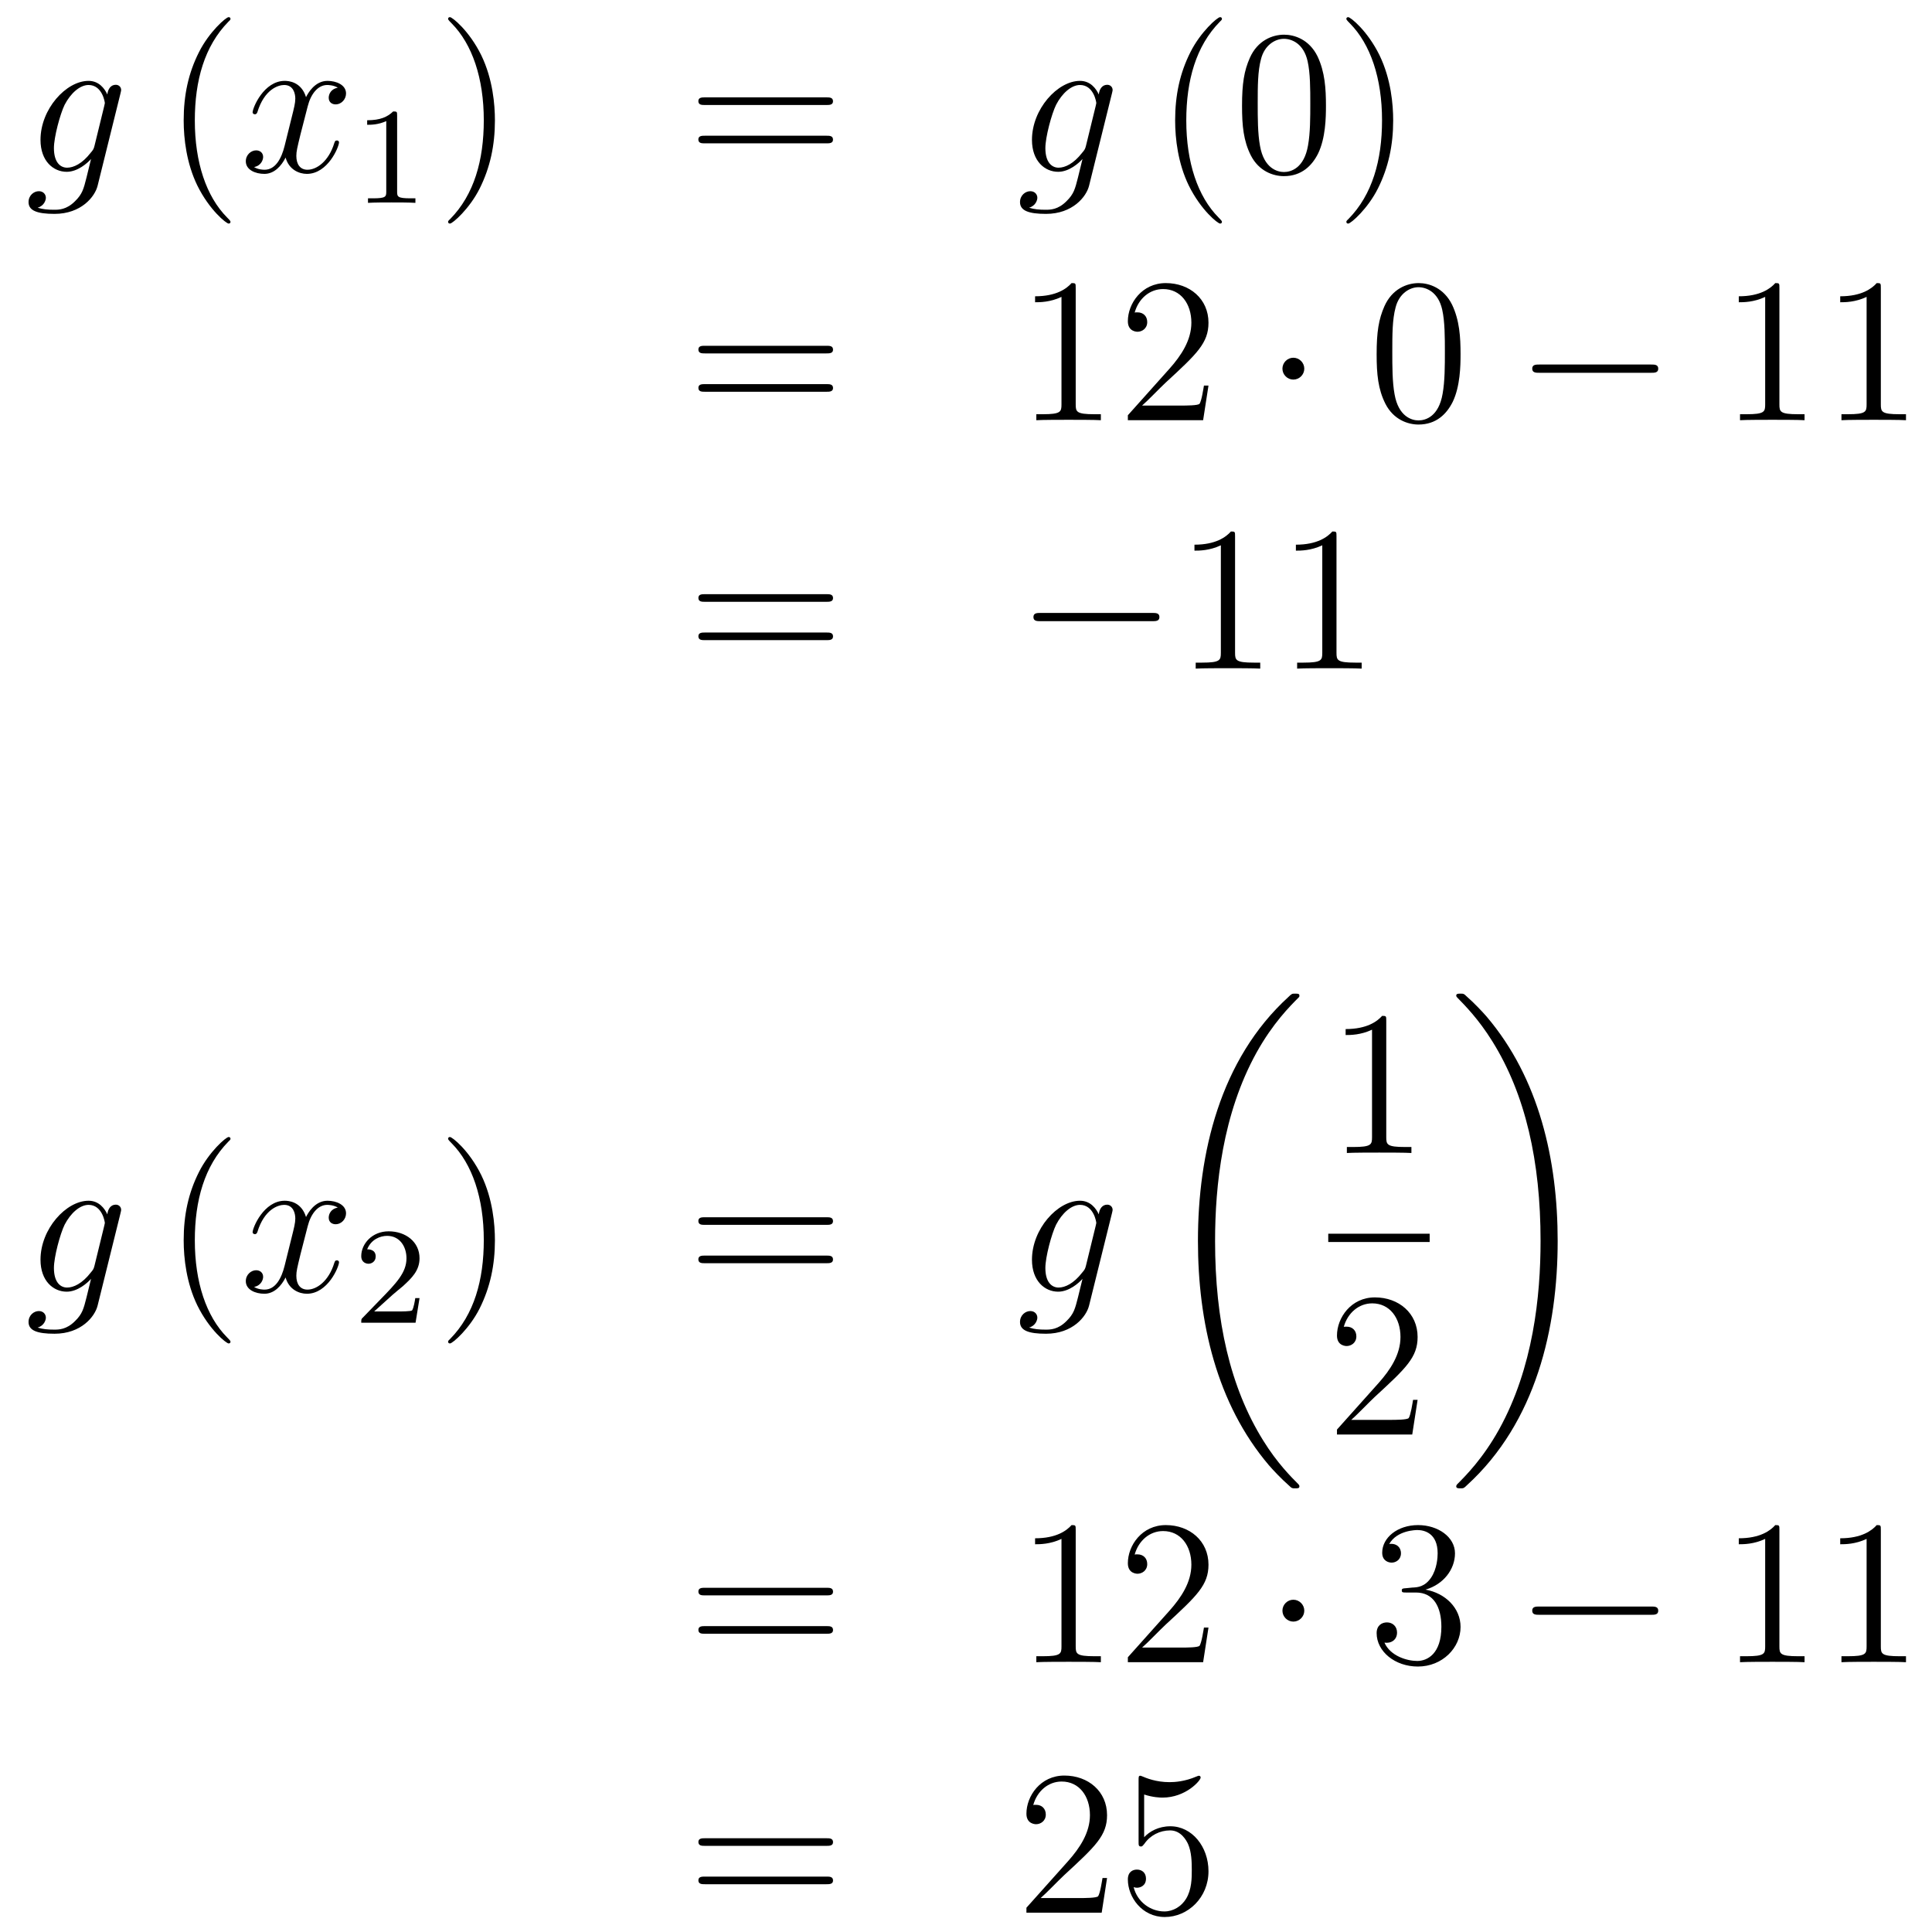<?xml version='1.0'?>
<!-- This file was generated by dvisvgm 1.14.1 -->
<svg height='112pt' version='1.1' viewBox='0 -112 112 112' width='112pt' xmlns='http://www.w3.org/2000/svg' xmlns:xlink='http://www.w3.org/1999/xlink'>
<g id='page1'>
<g transform='matrix(1 0 0 1 -132 554)'>
<path d='M137.481 -657.558C137.433 -657.367 137.409 -657.319 137.253 -657.14C136.763 -656.506 136.261 -656.279 135.891 -656.279C135.496 -656.279 135.126 -656.59 135.126 -657.415C135.126 -658.048 135.484 -659.387 135.747 -659.925C136.094 -660.594 136.632 -661.073 137.134 -661.073C137.923 -661.073 138.078 -660.093 138.078 -660.021L138.042 -659.853L137.481 -657.558ZM138.222 -660.523C138.066 -660.869 137.732 -661.312 137.134 -661.312C135.831 -661.312 134.348 -659.674 134.348 -657.893C134.348 -656.65 135.102 -656.04 135.867 -656.04C136.5 -656.04 137.062 -656.542 137.277 -656.781L137.014 -655.705C136.847 -655.048 136.775 -654.749 136.345 -654.331C135.855 -653.84 135.4 -653.84 135.138 -653.84C134.779 -653.84 134.48 -653.864 134.181 -653.96C134.564 -654.067 134.659 -654.402 134.659 -654.534C134.659 -654.725 134.516 -654.916 134.253 -654.916C133.966 -654.916 133.655 -654.677 133.655 -654.283C133.655 -653.793 134.145 -653.601 135.161 -653.601C136.703 -653.601 137.504 -654.593 137.66 -655.239L138.987 -660.594C139.023 -660.738 139.023 -660.762 139.023 -660.786C139.023 -660.953 138.891 -661.085 138.712 -661.085C138.425 -661.085 138.258 -660.846 138.222 -660.523Z' fill-rule='evenodd'/>
<path d='M145.362 -653.135C145.362 -653.171 145.362 -653.195 145.159 -653.398C143.963 -654.606 143.294 -656.578 143.294 -659.017C143.294 -661.336 143.856 -663.332 145.242 -664.743C145.362 -664.85 145.362 -664.874 145.362 -664.91C145.362 -664.982 145.302 -665.006 145.254 -665.006C145.099 -665.006 144.119 -664.145 143.533 -662.973C142.923 -661.766 142.648 -660.487 142.648 -659.017C142.648 -657.952 142.815 -656.53 143.437 -655.251C144.142 -653.817 145.123 -653.039 145.254 -653.039C145.302 -653.039 145.362 -653.063 145.362 -653.135Z' fill-rule='evenodd'/>
<path d='M151.582 -660.917C151.199 -660.846 151.056 -660.559 151.056 -660.332C151.056 -660.045 151.283 -659.949 151.45 -659.949C151.809 -659.949 152.06 -660.26 152.06 -660.582C152.06 -661.085 151.486 -661.312 150.984 -661.312C150.255 -661.312 149.848 -660.594 149.741 -660.367C149.466 -661.264 148.724 -661.312 148.509 -661.312C147.29 -661.312 146.644 -659.746 146.644 -659.483C146.644 -659.435 146.692 -659.375 146.776 -659.375C146.872 -659.375 146.896 -659.447 146.919 -659.495C147.326 -660.822 148.127 -661.073 148.473 -661.073C149.012 -661.073 149.119 -660.571 149.119 -660.284C149.119 -660.021 149.047 -659.746 148.904 -659.172L148.497 -657.534C148.318 -656.817 147.972 -656.16 147.338 -656.16C147.278 -656.16 146.979 -656.16 146.728 -656.315C147.158 -656.399 147.254 -656.757 147.254 -656.901C147.254 -657.14 147.075 -657.283 146.848 -657.283C146.561 -657.283 146.25 -657.032 146.25 -656.65C146.25 -656.148 146.812 -655.92 147.326 -655.92C147.9 -655.92 148.306 -656.375 148.557 -656.865C148.748 -656.16 149.346 -655.92 149.788 -655.92C151.008 -655.92 151.653 -657.487 151.653 -657.749C151.653 -657.809 151.605 -657.857 151.534 -657.857C151.426 -657.857 151.414 -657.797 151.378 -657.702C151.056 -656.65 150.362 -656.16 149.824 -656.16C149.406 -656.16 149.179 -656.47 149.179 -656.96C149.179 -657.223 149.227 -657.415 149.418 -658.204L149.836 -659.829C150.016 -660.547 150.422 -661.073 150.972 -661.073C150.996 -661.073 151.331 -661.073 151.582 -660.917Z' fill-rule='evenodd'/>
<path d='M155.022 -659.316C155.022 -659.531 155.006 -659.539 154.791 -659.539C154.464 -659.22 154.042 -659.029 153.285 -659.029V-658.766C153.5 -658.766 153.93 -658.766 154.392 -658.981V-654.893C154.392 -654.598 154.369 -654.503 153.612 -654.503H153.333V-654.24C153.659 -654.264 154.345 -654.264 154.703 -654.264C155.062 -654.264 155.755 -654.264 156.082 -654.24V-654.503H155.803C155.046 -654.503 155.022 -654.598 155.022 -654.893V-659.316Z' fill-rule='evenodd'/>
<path d='M160.691 -659.017C160.691 -659.925 160.572 -661.407 159.902 -662.794C159.197 -664.228 158.217 -665.006 158.085 -665.006C158.037 -665.006 157.977 -664.982 157.977 -664.91C157.977 -664.874 157.977 -664.85 158.181 -664.647C159.376 -663.44 160.046 -661.467 160.046 -659.028C160.046 -656.709 159.484 -654.713 158.097 -653.302C157.977 -653.195 157.977 -653.171 157.977 -653.135C157.977 -653.063 158.037 -653.039 158.085 -653.039C158.24 -653.039 159.221 -653.9 159.807 -655.072C160.416 -656.291 160.691 -657.582 160.691 -659.017Z' fill-rule='evenodd'/>
<path d='M179.908 -659.913C180.075 -659.913 180.29 -659.913 180.29 -660.128C180.29 -660.355 180.087 -660.355 179.908 -660.355H172.867C172.699 -660.355 172.484 -660.355 172.484 -660.14C172.484 -659.913 172.687 -659.913 172.867 -659.913H179.908ZM179.908 -657.69C180.075 -657.69 180.29 -657.69 180.29 -657.905C180.29 -658.132 180.087 -658.132 179.908 -658.132H172.867C172.699 -658.132 172.484 -658.132 172.484 -657.917C172.484 -657.69 172.687 -657.69 172.867 -657.69H179.908Z' fill-rule='evenodd'/>
<path d='M194.957 -657.558C194.909 -657.367 194.885 -657.319 194.729 -657.14C194.239 -656.506 193.738 -656.279 193.367 -656.279C192.972 -656.279 192.601 -656.59 192.601 -657.415C192.601 -658.048 192.96 -659.387 193.223 -659.925C193.57 -660.594 194.107 -661.073 194.61 -661.073C195.398 -661.073 195.554 -660.093 195.554 -660.021L195.518 -659.853L194.957 -657.558ZM195.697 -660.523C195.542 -660.869 195.208 -661.312 194.61 -661.312C193.307 -661.312 191.824 -659.674 191.824 -657.893C191.824 -656.65 192.577 -656.04 193.343 -656.04C193.976 -656.04 194.538 -656.542 194.753 -656.781L194.49 -655.705C194.323 -655.048 194.251 -654.749 193.82 -654.331C193.331 -653.84 192.876 -653.84 192.613 -653.84C192.254 -653.84 191.956 -653.864 191.657 -653.96C192.04 -654.067 192.136 -654.402 192.136 -654.534C192.136 -654.725 191.992 -654.916 191.729 -654.916C191.442 -654.916 191.131 -654.677 191.131 -654.283C191.131 -653.793 191.621 -653.601 192.637 -653.601C194.179 -653.601 194.98 -654.593 195.136 -655.239L196.463 -660.594C196.499 -660.738 196.499 -660.762 196.499 -660.786C196.499 -660.953 196.367 -661.085 196.188 -661.085C195.901 -661.085 195.733 -660.846 195.697 -660.523Z' fill-rule='evenodd'/>
<path d='M202.837 -653.135C202.837 -653.171 202.837 -653.195 202.634 -653.398C201.439 -654.606 200.77 -656.578 200.77 -659.017C200.77 -661.336 201.331 -663.332 202.718 -664.743C202.837 -664.85 202.837 -664.874 202.837 -664.91C202.837 -664.982 202.778 -665.006 202.73 -665.006C202.574 -665.006 201.594 -664.145 201.008 -662.973C200.399 -661.766 200.124 -660.487 200.124 -659.017C200.124 -657.952 200.291 -656.53 200.912 -655.251C201.618 -653.817 202.598 -653.039 202.73 -653.039C202.778 -653.039 202.837 -653.063 202.837 -653.135ZM208.867 -659.865C208.867 -660.858 208.808 -661.826 208.378 -662.734C207.888 -663.727 207.026 -663.989 206.441 -663.989C205.747 -663.989 204.899 -663.643 204.457 -662.651C204.122 -661.897 204.002 -661.156 204.002 -659.865C204.002 -658.706 204.086 -657.833 204.516 -656.984C204.983 -656.076 205.807 -655.789 206.429 -655.789C207.469 -655.789 208.067 -656.411 208.414 -657.104C208.844 -658 208.867 -659.172 208.867 -659.865ZM206.429 -656.028C206.047 -656.028 205.27 -656.243 205.043 -657.546C204.911 -658.263 204.911 -659.172 204.911 -660.009C204.911 -660.989 204.911 -661.873 205.103 -662.579C205.306 -663.38 205.915 -663.75 206.429 -663.75C206.884 -663.75 207.577 -663.475 207.804 -662.448C207.959 -661.766 207.959 -660.822 207.959 -660.009C207.959 -659.208 207.959 -658.299 207.828 -657.57C207.601 -656.255 206.848 -656.028 206.429 -656.028ZM212.764 -659.017C212.764 -659.925 212.644 -661.407 211.974 -662.794C211.27 -664.228 210.289 -665.006 210.157 -665.006C210.109 -665.006 210.05 -664.982 210.05 -664.91C210.05 -664.874 210.05 -664.85 210.253 -664.647C211.448 -663.44 212.118 -661.467 212.118 -659.028C212.118 -656.709 211.556 -654.713 210.169 -653.302C210.05 -653.195 210.05 -653.171 210.05 -653.135C210.05 -653.063 210.109 -653.039 210.157 -653.039C210.313 -653.039 211.292 -653.9 211.879 -655.072C212.489 -656.291 212.764 -657.582 212.764 -659.017Z' fill-rule='evenodd'/>
<path d='M179.909 -645.513C180.076 -645.513 180.292 -645.513 180.292 -645.728C180.292 -645.955 180.088 -645.955 179.909 -645.955H172.868C172.701 -645.955 172.486 -645.955 172.486 -645.74C172.486 -645.513 172.689 -645.513 172.868 -645.513H179.909ZM179.909 -643.29C180.076 -643.29 180.292 -643.29 180.292 -643.505C180.292 -643.732 180.088 -643.732 179.909 -643.732H172.868C172.701 -643.732 172.486 -643.732 172.486 -643.517C172.486 -643.29 172.689 -643.29 172.868 -643.29H179.909Z' fill-rule='evenodd'/>
<path d='M194.36 -649.302C194.36 -649.578 194.36 -649.589 194.12 -649.589C193.834 -649.267 193.236 -648.824 192.005 -648.824V-648.478C192.28 -648.478 192.877 -648.478 193.535 -648.788V-642.56C193.535 -642.13 193.499 -641.987 192.448 -641.987H192.077V-641.64C192.4 -641.664 193.559 -641.664 193.954 -641.664S195.496 -641.664 195.818 -641.64V-641.987H195.448C194.396 -641.987 194.36 -642.13 194.36 -642.56V-649.302ZM202.057 -643.648H201.794C201.758 -643.445 201.662 -642.787 201.542 -642.596C201.46 -642.489 200.778 -642.489 200.419 -642.489H198.208C198.53 -642.764 199.26 -643.529 199.571 -643.816C201.388 -645.489 202.057 -646.111 202.057 -647.294C202.057 -648.669 200.969 -649.589 199.583 -649.589C198.196 -649.589 197.383 -648.406 197.383 -647.378C197.383 -646.768 197.909 -646.768 197.945 -646.768C198.196 -646.768 198.506 -646.947 198.506 -647.33C198.506 -647.665 198.28 -647.892 197.945 -647.892C197.837 -647.892 197.813 -647.892 197.778 -647.88C198.005 -648.693 198.65 -649.243 199.427 -649.243C200.443 -649.243 201.065 -648.394 201.065 -647.294C201.065 -646.278 200.479 -645.393 199.798 -644.628L197.383 -641.927V-641.64H201.746L202.057 -643.648Z' fill-rule='evenodd'/>
<path d='M207.611 -644.628C207.611 -644.975 207.324 -645.262 206.976 -645.262C206.63 -645.262 206.344 -644.975 206.344 -644.628C206.344 -644.282 206.63 -643.995 206.976 -643.995C207.324 -643.995 207.611 -644.282 207.611 -644.628Z' fill-rule='evenodd'/>
<path d='M216.67 -645.465C216.67 -646.458 216.61 -647.426 216.18 -648.334C215.689 -649.327 214.829 -649.589 214.243 -649.589C213.55 -649.589 212.701 -649.243 212.258 -648.251C211.924 -647.497 211.805 -646.756 211.805 -645.465C211.805 -644.306 211.888 -643.433 212.318 -642.584C212.785 -641.676 213.61 -641.389 214.231 -641.389C215.272 -641.389 215.869 -642.011 216.216 -642.704C216.646 -643.6 216.67 -644.772 216.67 -645.465ZM214.231 -641.628C213.848 -641.628 213.072 -641.843 212.844 -643.146C212.713 -643.863 212.713 -644.772 212.713 -645.609C212.713 -646.589 212.713 -647.473 212.904 -648.179C213.108 -648.98 213.718 -649.35 214.231 -649.35C214.685 -649.35 215.378 -649.075 215.606 -648.048C215.761 -647.366 215.761 -646.422 215.761 -645.609C215.761 -644.808 215.761 -643.899 215.629 -643.17C215.402 -641.855 214.65 -641.628 214.231 -641.628Z' fill-rule='evenodd'/>
<path d='M227.711 -644.389C227.915 -644.389 228.13 -644.389 228.13 -644.628C228.13 -644.868 227.915 -644.868 227.711 -644.868H221.244C221.041 -644.868 220.825 -644.868 220.825 -644.628C220.825 -644.389 221.041 -644.389 221.244 -644.389H227.711Z' fill-rule='evenodd'/>
<path d='M235.154 -649.302C235.154 -649.578 235.154 -649.589 234.916 -649.589C234.629 -649.267 234.031 -648.824 232.799 -648.824V-648.478C233.075 -648.478 233.672 -648.478 234.329 -648.788V-642.56C234.329 -642.13 234.294 -641.987 233.242 -641.987H232.871V-641.64C233.194 -641.664 234.354 -641.664 234.748 -641.664C235.142 -641.664 236.29 -641.664 236.612 -641.64V-641.987H236.242C235.19 -641.987 235.154 -642.13 235.154 -642.56V-649.302ZM241.034 -649.302C241.034 -649.578 241.034 -649.589 240.796 -649.589C240.509 -649.267 239.91 -648.824 238.679 -648.824V-648.478C238.955 -648.478 239.552 -648.478 240.209 -648.788V-642.56C240.209 -642.13 240.174 -641.987 239.122 -641.987H238.751V-641.64C239.074 -641.664 240.233 -641.664 240.628 -641.664S242.17 -641.664 242.492 -641.64V-641.987H242.122C241.07 -641.987 241.034 -642.13 241.034 -642.56V-649.302Z' fill-rule='evenodd'/>
<path d='M179.909 -631.113C180.076 -631.113 180.292 -631.113 180.292 -631.328C180.292 -631.555 180.088 -631.555 179.909 -631.555H172.868C172.701 -631.555 172.486 -631.555 172.486 -631.34C172.486 -631.113 172.689 -631.113 172.868 -631.113H179.909ZM179.909 -628.89C180.076 -628.89 180.292 -628.89 180.292 -629.105C180.292 -629.332 180.088 -629.332 179.909 -629.332H172.868C172.701 -629.332 172.486 -629.332 172.486 -629.117C172.486 -628.89 172.689 -628.89 172.868 -628.89H179.909Z' fill-rule='evenodd'/>
<path d='M198.796 -629.989C198.998 -629.989 199.213 -629.989 199.213 -630.228C199.213 -630.468 198.998 -630.468 198.796 -630.468H192.328C192.125 -630.468 191.909 -630.468 191.909 -630.228C191.909 -629.989 192.125 -629.989 192.328 -629.989H198.796Z' fill-rule='evenodd'/>
<path d='M203.598 -634.902C203.598 -635.178 203.598 -635.189 203.359 -635.189C203.072 -634.867 202.475 -634.424 201.244 -634.424V-634.078C201.518 -634.078 202.116 -634.078 202.774 -634.388V-628.16C202.774 -627.73 202.738 -627.587 201.685 -627.587H201.316V-627.24C201.637 -627.264 202.798 -627.264 203.191 -627.264C203.586 -627.264 204.734 -627.264 205.057 -627.24V-627.587H204.686C203.634 -627.587 203.598 -627.73 203.598 -628.16V-634.902ZM209.478 -634.902C209.478 -635.178 209.478 -635.189 209.239 -635.189C208.952 -634.867 208.355 -634.424 207.124 -634.424V-634.078C207.398 -634.078 207.996 -634.078 208.654 -634.388V-628.16C208.654 -627.73 208.618 -627.587 207.565 -627.587H207.196V-627.24C207.517 -627.264 208.678 -627.264 209.071 -627.264C209.466 -627.264 210.614 -627.264 210.937 -627.24V-627.587H210.566C209.514 -627.587 209.478 -627.73 209.478 -628.16V-634.902Z' fill-rule='evenodd'/>
<path d='M137.481 -592.638C137.433 -592.447 137.409 -592.399 137.253 -592.219C136.763 -591.587 136.261 -591.359 135.891 -591.359C135.496 -591.359 135.126 -591.67 135.126 -592.495C135.126 -593.129 135.484 -594.467 135.747 -595.004C136.094 -595.674 136.632 -596.153 137.134 -596.153C137.923 -596.153 138.078 -595.172 138.078 -595.1L138.042 -594.934L137.481 -592.638ZM138.222 -595.603C138.066 -595.949 137.732 -596.392 137.134 -596.392C135.831 -596.392 134.348 -594.754 134.348 -592.973C134.348 -591.73 135.102 -591.12 135.867 -591.12C136.5 -591.12 137.062 -591.622 137.277 -591.862L137.014 -590.785C136.847 -590.128 136.775 -589.829 136.345 -589.411C135.855 -588.92 135.4 -588.92 135.138 -588.92C134.779 -588.92 134.48 -588.944 134.181 -589.04C134.564 -589.147 134.659 -589.482 134.659 -589.614C134.659 -589.805 134.516 -589.997 134.253 -589.997C133.966 -589.997 133.655 -589.757 133.655 -589.363C133.655 -588.872 134.145 -588.682 135.161 -588.682C136.703 -588.682 137.504 -589.674 137.66 -590.32L138.987 -595.674C139.023 -595.818 139.023 -595.842 139.023 -595.866C139.023 -596.033 138.891 -596.165 138.712 -596.165C138.425 -596.165 138.258 -595.926 138.222 -595.603Z' fill-rule='evenodd'/>
<path d='M145.362 -588.215C145.362 -588.251 145.362 -588.275 145.159 -588.478C143.963 -589.686 143.294 -591.658 143.294 -594.096C143.294 -596.416 143.856 -598.412 145.242 -599.822C145.362 -599.93 145.362 -599.954 145.362 -599.99C145.362 -600.062 145.302 -600.086 145.254 -600.086C145.099 -600.086 144.119 -599.225 143.533 -598.054C142.923 -596.846 142.648 -595.567 142.648 -594.096C142.648 -593.033 142.815 -591.61 143.437 -590.33C144.142 -588.896 145.123 -588.119 145.254 -588.119C145.302 -588.119 145.362 -588.144 145.362 -588.215Z' fill-rule='evenodd'/>
<path d='M151.582 -595.997C151.199 -595.926 151.056 -595.639 151.056 -595.411C151.056 -595.124 151.283 -595.03 151.45 -595.03C151.809 -595.03 152.06 -595.339 152.06 -595.662C152.06 -596.165 151.486 -596.392 150.984 -596.392C150.255 -596.392 149.848 -595.674 149.741 -595.447C149.466 -596.344 148.724 -596.392 148.509 -596.392C147.29 -596.392 146.644 -594.826 146.644 -594.563C146.644 -594.515 146.692 -594.455 146.776 -594.455C146.872 -594.455 146.896 -594.527 146.919 -594.575C147.326 -595.902 148.127 -596.153 148.473 -596.153C149.012 -596.153 149.119 -595.651 149.119 -595.363C149.119 -595.1 149.047 -594.826 148.904 -594.252L148.497 -592.614C148.318 -591.896 147.972 -591.24 147.338 -591.24C147.278 -591.24 146.979 -591.24 146.728 -591.395C147.158 -591.479 147.254 -591.838 147.254 -591.98C147.254 -592.219 147.075 -592.363 146.848 -592.363C146.561 -592.363 146.25 -592.112 146.25 -591.73C146.25 -591.228 146.812 -591 147.326 -591C147.9 -591 148.306 -591.455 148.557 -591.944C148.748 -591.24 149.346 -591 149.788 -591C151.008 -591 151.653 -592.566 151.653 -592.829C151.653 -592.889 151.605 -592.937 151.534 -592.937C151.426 -592.937 151.414 -592.877 151.378 -592.782C151.056 -591.73 150.362 -591.24 149.824 -591.24C149.406 -591.24 149.179 -591.551 149.179 -592.04C149.179 -592.303 149.227 -592.495 149.418 -593.284L149.836 -594.91C150.016 -595.626 150.422 -596.153 150.972 -596.153C150.996 -596.153 151.331 -596.153 151.582 -595.997Z' fill-rule='evenodd'/>
<path d='M154.767 -590.946C154.895 -591.065 155.229 -591.328 155.357 -591.439C155.851 -591.894 156.321 -592.332 156.321 -593.057C156.321 -594.005 155.524 -594.619 154.528 -594.619C153.572 -594.619 152.942 -593.893 152.942 -593.185C152.942 -592.794 153.253 -592.739 153.365 -592.739C153.532 -592.739 153.779 -592.858 153.779 -593.161C153.779 -593.575 153.381 -593.575 153.285 -593.575C153.516 -594.157 154.05 -594.356 154.44 -594.356C155.182 -594.356 155.564 -593.726 155.564 -593.057C155.564 -592.229 154.982 -591.623 154.042 -590.659L153.038 -589.622C152.942 -589.535 152.942 -589.519 152.942 -589.32H156.09L156.321 -590.747H156.074C156.05 -590.587 155.986 -590.189 155.891 -590.038C155.843 -589.974 155.237 -589.974 155.11 -589.974H153.691L154.767 -590.946Z' fill-rule='evenodd'/>
<path d='M160.691 -594.096C160.691 -595.004 160.572 -596.488 159.902 -597.874C159.197 -599.309 158.217 -600.086 158.085 -600.086C158.037 -600.086 157.977 -600.062 157.977 -599.99C157.977 -599.954 157.977 -599.93 158.181 -599.726C159.376 -598.519 160.046 -596.548 160.046 -594.108C160.046 -591.79 159.484 -589.793 158.097 -588.383C157.977 -588.275 157.977 -588.251 157.977 -588.215C157.977 -588.144 158.037 -588.119 158.085 -588.119C158.24 -588.119 159.221 -588.98 159.807 -590.152C160.416 -591.371 160.691 -592.662 160.691 -594.096Z' fill-rule='evenodd'/>
<path d='M179.908 -594.994C180.075 -594.994 180.29 -594.994 180.29 -595.208C180.29 -595.435 180.087 -595.435 179.908 -595.435H172.867C172.699 -595.435 172.484 -595.435 172.484 -595.22C172.484 -594.994 172.687 -594.994 172.867 -594.994H179.908ZM179.908 -592.77C180.075 -592.77 180.29 -592.77 180.29 -592.985C180.29 -593.212 180.087 -593.212 179.908 -593.212H172.867C172.699 -593.212 172.484 -593.212 172.484 -592.997C172.484 -592.77 172.687 -592.77 172.867 -592.77H179.908Z' fill-rule='evenodd'/>
<path d='M194.957 -592.638C194.909 -592.447 194.885 -592.399 194.729 -592.219C194.239 -591.587 193.738 -591.359 193.367 -591.359C192.972 -591.359 192.601 -591.67 192.601 -592.495C192.601 -593.129 192.96 -594.467 193.223 -595.004C193.57 -595.674 194.107 -596.153 194.61 -596.153C195.398 -596.153 195.554 -595.172 195.554 -595.1L195.518 -594.934L194.957 -592.638ZM195.697 -595.603C195.542 -595.949 195.208 -596.392 194.61 -596.392C193.307 -596.392 191.824 -594.754 191.824 -592.973C191.824 -591.73 192.577 -591.12 193.343 -591.12C193.976 -591.12 194.538 -591.622 194.753 -591.862L194.49 -590.785C194.323 -590.128 194.251 -589.829 193.82 -589.411C193.331 -588.92 192.876 -588.92 192.613 -588.92C192.254 -588.92 191.956 -588.944 191.657 -589.04C192.04 -589.147 192.136 -589.482 192.136 -589.614C192.136 -589.805 191.992 -589.997 191.729 -589.997C191.442 -589.997 191.131 -589.757 191.131 -589.363C191.131 -588.872 191.621 -588.682 192.637 -588.682C194.179 -588.682 194.98 -589.674 195.136 -590.32L196.463 -595.674C196.499 -595.818 196.499 -595.842 196.499 -595.866C196.499 -596.033 196.367 -596.165 196.188 -596.165C195.901 -596.165 195.733 -595.926 195.697 -595.603Z' fill-rule='evenodd'/>
<path d='M207.328 -579.84C207.328 -579.888 207.304 -579.912 207.28 -579.948C206.838 -580.39 206.036 -581.191 205.236 -582.482C203.311 -585.566 202.439 -589.451 202.439 -594.053C202.439 -597.269 202.87 -601.417 204.841 -604.979C205.786 -606.677 206.766 -607.657 207.292 -608.183C207.328 -608.219 207.328 -608.243 207.328 -608.279C207.328 -608.398 207.244 -608.398 207.077 -608.398C206.909 -608.398 206.886 -608.398 206.706 -608.219C202.702 -604.573 201.446 -599.098 201.446 -594.065C201.446 -589.367 202.522 -584.634 205.559 -581.059C205.798 -580.784 206.252 -580.294 206.742 -579.864C206.886 -579.72 206.909 -579.72 207.077 -579.72C207.244 -579.72 207.328 -579.72 207.328 -579.84Z' fill-rule='evenodd'/>
<path d='M212.363 -606.822C212.363 -607.098 212.363 -607.109 212.124 -607.109C211.837 -606.787 211.24 -606.344 210.008 -606.344V-605.998C210.283 -605.998 210.881 -605.998 211.538 -606.308V-600.08C211.538 -599.65 211.502 -599.507 210.45 -599.507H210.079V-599.16C210.402 -599.184 211.562 -599.184 211.956 -599.184C212.351 -599.184 213.498 -599.184 213.821 -599.16V-599.507H213.451C212.399 -599.507 212.363 -599.65 212.363 -600.08V-606.822Z' fill-rule='evenodd'/>
<path d='M209 -594H214.879V-594.48H209'/>
<path d='M214.18 -584.849H213.917C213.881 -584.645 213.785 -583.987 213.666 -583.796C213.582 -583.688 212.9 -583.688 212.542 -583.688H210.331C210.654 -583.963 211.382 -584.729 211.693 -585.016C213.51 -586.688 214.18 -587.311 214.18 -588.494C214.18 -589.868 213.092 -590.789 211.705 -590.789C210.319 -590.789 209.506 -589.606 209.506 -588.577C209.506 -587.969 210.032 -587.969 210.067 -587.969C210.319 -587.969 210.629 -588.148 210.629 -588.53C210.629 -588.865 210.402 -589.092 210.067 -589.092C209.96 -589.092 209.936 -589.092 209.9 -589.08C210.127 -589.892 210.773 -590.443 211.55 -590.443C212.566 -590.443 213.187 -589.594 213.187 -588.494C213.187 -587.478 212.602 -586.594 211.921 -585.828L209.506 -583.127V-582.84H213.869L214.18 -584.849Z' fill-rule='evenodd'/>
<path d='M222.3 -594.053C222.3 -598.751 221.224 -603.485 218.188 -607.059C217.949 -607.334 217.494 -607.824 217.004 -608.255C216.86 -608.398 216.836 -608.398 216.67 -608.398C216.526 -608.398 216.419 -608.398 216.419 -608.279C216.419 -608.231 216.467 -608.183 216.49 -608.159C216.908 -607.729 217.709 -606.928 218.51 -605.637C220.435 -602.553 221.308 -598.668 221.308 -594.065C221.308 -590.85 220.877 -586.702 218.905 -583.139C217.961 -581.442 216.968 -580.45 216.467 -579.948C216.442 -579.912 216.419 -579.876 216.419 -579.84C216.419 -579.72 216.526 -579.72 216.67 -579.72C216.836 -579.72 216.86 -579.72 217.04 -579.9C221.045 -583.546 222.3 -589.021 222.3 -594.053Z' fill-rule='evenodd'/>
<path d='M179.909 -573.514C180.076 -573.514 180.292 -573.514 180.292 -573.728C180.292 -573.955 180.088 -573.955 179.909 -573.955H172.868C172.701 -573.955 172.486 -573.955 172.486 -573.74C172.486 -573.514 172.689 -573.514 172.868 -573.514H179.909ZM179.909 -571.29C180.076 -571.29 180.292 -571.29 180.292 -571.505C180.292 -571.732 180.088 -571.732 179.909 -571.732H172.868C172.701 -571.732 172.486 -571.732 172.486 -571.517C172.486 -571.29 172.689 -571.29 172.868 -571.29H179.909Z' fill-rule='evenodd'/>
<path d='M194.36 -577.302C194.36 -577.578 194.36 -577.589 194.12 -577.589C193.834 -577.266 193.236 -576.824 192.005 -576.824V-576.478C192.28 -576.478 192.877 -576.478 193.535 -576.788V-570.56C193.535 -570.13 193.499 -569.987 192.448 -569.987H192.077V-569.64C192.4 -569.664 193.559 -569.664 193.954 -569.664S195.496 -569.664 195.818 -569.64V-569.987H195.448C194.396 -569.987 194.36 -570.13 194.36 -570.56V-577.302ZM202.057 -571.649H201.794C201.758 -571.445 201.662 -570.787 201.542 -570.596C201.46 -570.488 200.778 -570.488 200.419 -570.488H198.208C198.53 -570.763 199.26 -571.529 199.571 -571.816C201.388 -573.49 202.057 -574.111 202.057 -575.294C202.057 -576.67 200.969 -577.589 199.583 -577.589C198.196 -577.589 197.383 -576.406 197.383 -575.378C197.383 -574.769 197.909 -574.769 197.945 -574.769C198.196 -574.769 198.506 -574.948 198.506 -575.33C198.506 -575.665 198.28 -575.892 197.945 -575.892C197.837 -575.892 197.813 -575.892 197.778 -575.88C198.005 -576.692 198.65 -577.243 199.427 -577.243C200.443 -577.243 201.065 -576.394 201.065 -575.294C201.065 -574.278 200.479 -573.394 199.798 -572.628L197.383 -569.927V-569.64H201.746L202.057 -571.649Z' fill-rule='evenodd'/>
<path d='M207.611 -572.628C207.611 -572.975 207.324 -573.262 206.976 -573.262C206.63 -573.262 206.344 -572.975 206.344 -572.628C206.344 -572.282 206.63 -571.994 206.976 -571.994C207.324 -571.994 207.611 -572.282 207.611 -572.628Z' fill-rule='evenodd'/>
<path d='M213.514 -573.931C213.311 -573.919 213.263 -573.907 213.263 -573.8C213.263 -573.68 213.323 -573.68 213.538 -573.68H214.088C215.104 -573.68 215.558 -572.844 215.558 -571.697C215.558 -570.13 214.745 -569.712 214.159 -569.712C213.586 -569.712 212.605 -569.987 212.258 -570.775C212.641 -570.716 212.988 -570.931 212.988 -571.361C212.988 -571.708 212.737 -571.948 212.402 -571.948C212.116 -571.948 211.805 -571.78 211.805 -571.326C211.805 -570.262 212.868 -569.389 214.195 -569.389C215.618 -569.389 216.67 -570.476 216.67 -571.684C216.67 -572.784 215.785 -573.644 214.638 -573.848C215.677 -574.146 216.347 -575.02 216.347 -575.952C216.347 -576.896 215.366 -577.589 214.207 -577.589C213.012 -577.589 212.128 -576.86 212.128 -575.988C212.128 -575.509 212.498 -575.413 212.677 -575.413C212.928 -575.413 213.215 -575.593 213.215 -575.952C213.215 -576.335 212.928 -576.502 212.665 -576.502C212.593 -576.502 212.569 -576.502 212.533 -576.49C212.988 -577.302 214.111 -577.302 214.171 -577.302C214.566 -577.302 215.342 -577.123 215.342 -575.952C215.342 -575.725 215.308 -575.056 214.961 -574.541C214.602 -574.015 214.195 -573.979 213.872 -573.967L213.514 -573.931Z' fill-rule='evenodd'/>
<path d='M227.711 -572.389C227.915 -572.389 228.13 -572.389 228.13 -572.628C228.13 -572.868 227.915 -572.868 227.711 -572.868H221.244C221.041 -572.868 220.825 -572.868 220.825 -572.628C220.825 -572.389 221.041 -572.389 221.244 -572.389H227.711Z' fill-rule='evenodd'/>
<path d='M235.154 -577.302C235.154 -577.578 235.154 -577.589 234.916 -577.589C234.629 -577.266 234.031 -576.824 232.799 -576.824V-576.478C233.075 -576.478 233.672 -576.478 234.329 -576.788V-570.56C234.329 -570.13 234.294 -569.987 233.242 -569.987H232.871V-569.64C233.194 -569.664 234.354 -569.664 234.748 -569.664C235.142 -569.664 236.29 -569.664 236.612 -569.64V-569.987H236.242C235.19 -569.987 235.154 -570.13 235.154 -570.56V-577.302ZM241.034 -577.302C241.034 -577.578 241.034 -577.589 240.796 -577.589C240.509 -577.266 239.91 -576.824 238.679 -576.824V-576.478C238.955 -576.478 239.552 -576.478 240.209 -576.788V-570.56C240.209 -570.13 240.174 -569.987 239.122 -569.987H238.751V-569.64C239.074 -569.664 240.233 -569.664 240.628 -569.664S242.17 -569.664 242.492 -569.64V-569.987H242.122C241.07 -569.987 241.034 -570.13 241.034 -570.56V-577.302Z' fill-rule='evenodd'/>
<path d='M179.909 -558.994C180.076 -558.994 180.292 -558.994 180.292 -559.208C180.292 -559.435 180.088 -559.435 179.909 -559.435H172.868C172.701 -559.435 172.486 -559.435 172.486 -559.22C172.486 -558.994 172.689 -558.994 172.868 -558.994H179.909ZM179.909 -556.77C180.076 -556.77 180.292 -556.77 180.292 -556.985C180.292 -557.212 180.088 -557.212 179.909 -557.212H172.868C172.701 -557.212 172.486 -557.212 172.486 -556.997C172.486 -556.77 172.689 -556.77 172.868 -556.77H179.909Z' fill-rule='evenodd'/>
<path d='M196.177 -557.129H195.914C195.878 -556.925 195.782 -556.267 195.662 -556.076C195.58 -555.968 194.898 -555.968 194.539 -555.968H192.328C192.65 -556.243 193.38 -557.009 193.691 -557.296C195.508 -558.97 196.177 -559.591 196.177 -560.774C196.177 -562.15 195.089 -563.069 193.703 -563.069C192.316 -563.069 191.503 -561.886 191.503 -560.858C191.503 -560.249 192.029 -560.249 192.065 -560.249C192.316 -560.249 192.626 -560.428 192.626 -560.81C192.626 -561.145 192.4 -561.372 192.065 -561.372C191.957 -561.372 191.933 -561.372 191.898 -561.36C192.125 -562.172 192.77 -562.723 193.547 -562.723C194.563 -562.723 195.185 -561.874 195.185 -560.774C195.185 -559.758 194.599 -558.874 193.918 -558.108L191.503 -555.407V-555.12H195.866L196.177 -557.129ZM198.328 -561.97C198.841 -561.802 199.26 -561.791 199.391 -561.791C200.742 -561.791 201.602 -562.782 201.602 -562.95C201.602 -562.998 201.578 -563.058 201.508 -563.058C201.484 -563.058 201.46 -563.058 201.352 -563.01C200.682 -562.723 200.108 -562.687 199.798 -562.687C199.009 -562.687 198.446 -562.926 198.22 -563.022C198.136 -563.058 198.112 -563.058 198.101 -563.058C198.005 -563.058 198.005 -562.986 198.005 -562.794V-559.244C198.005 -559.03 198.005 -558.958 198.148 -558.958C198.208 -558.958 198.22 -558.97 198.34 -559.112C198.674 -559.603 199.236 -559.89 199.834 -559.89C200.467 -559.89 200.778 -559.304 200.873 -559.1C201.077 -558.635 201.089 -558.049 201.089 -557.594C201.089 -557.141 201.089 -556.459 200.754 -555.92C200.491 -555.491 200.024 -555.192 199.499 -555.192C198.709 -555.192 197.933 -555.73 197.718 -556.602C197.778 -556.578 197.849 -556.566 197.909 -556.566C198.112 -556.566 198.434 -556.686 198.434 -557.093C198.434 -557.428 198.208 -557.618 197.909 -557.618C197.694 -557.618 197.383 -557.51 197.383 -557.045C197.383 -556.028 198.196 -554.869 199.523 -554.869C200.873 -554.869 202.057 -556.004 202.057 -557.522C202.057 -558.946 201.101 -560.129 199.846 -560.129C199.164 -560.129 198.638 -559.83 198.328 -559.495V-561.97Z' fill-rule='evenodd'/>
</g>
</g>
</svg>

